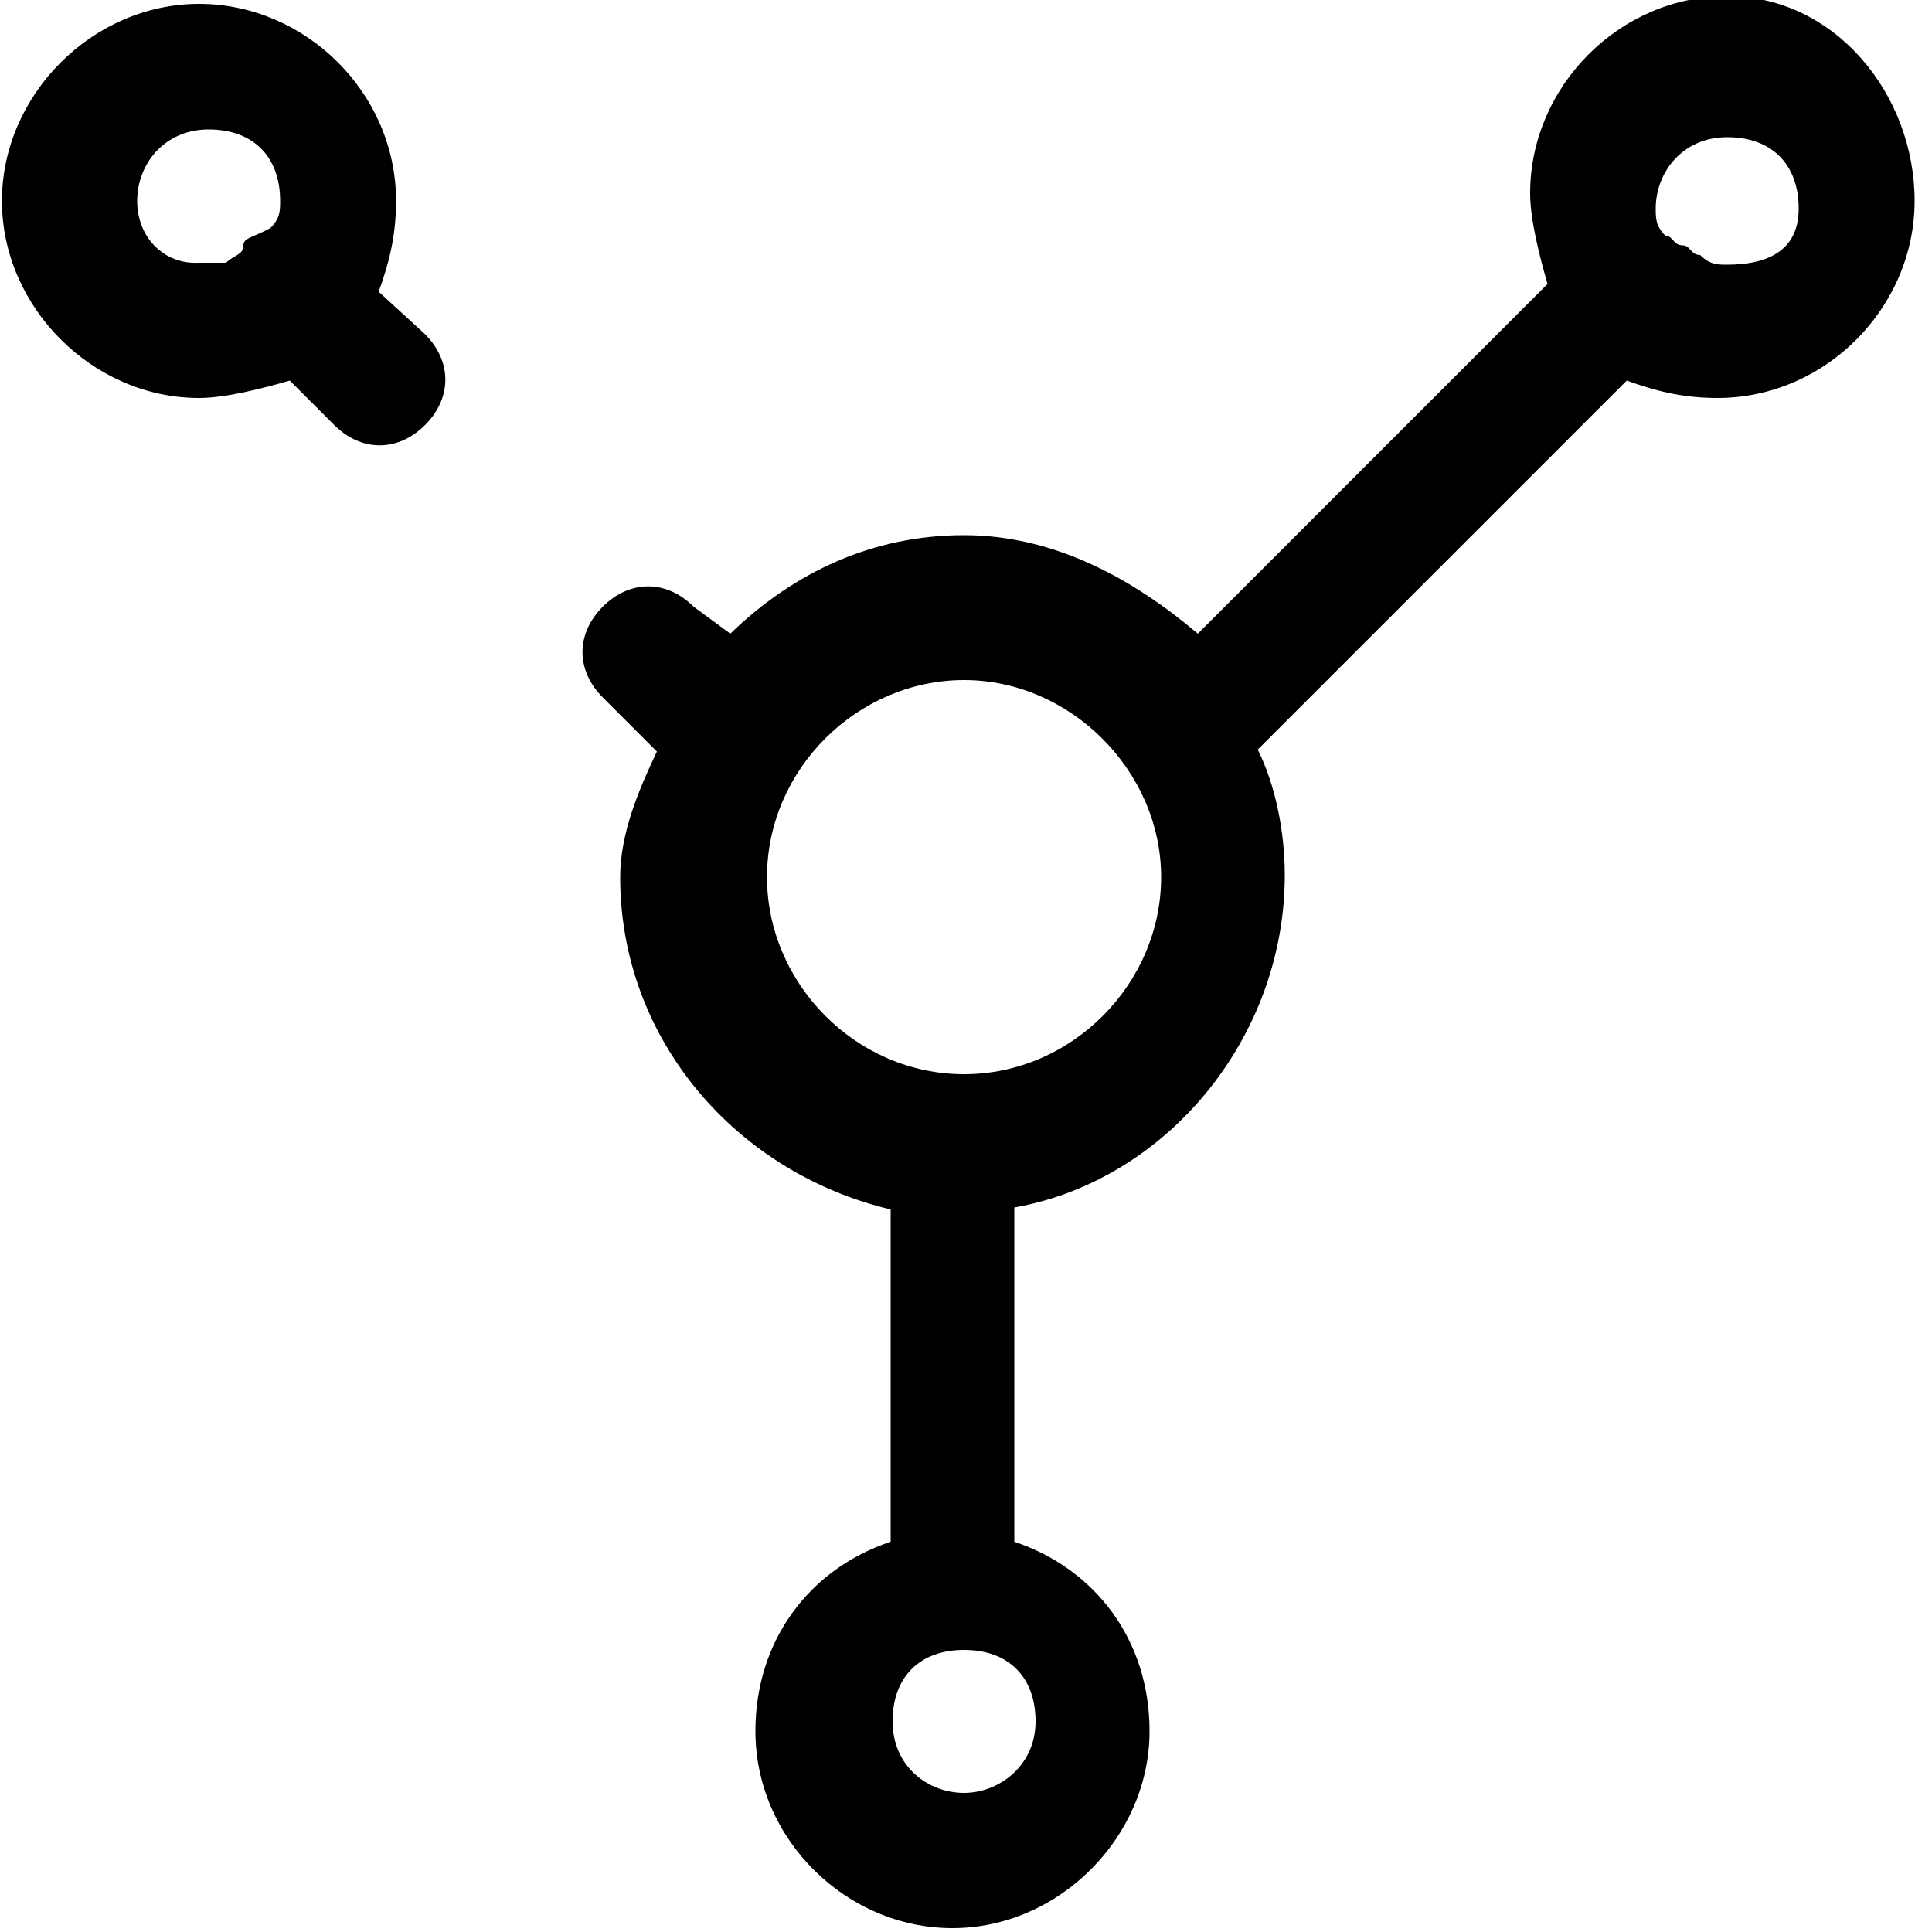 <?xml version="1.0" encoding="utf-8"?>
<!-- Generator: Adobe Illustrator 28.2.0, SVG Export Plug-In . SVG Version: 6.00 Build 0)  -->
<svg version="1.1" id="Calque_1" xmlns="http://www.w3.org/2000/svg" xmlns:xlink="http://www.w3.org/1999/xlink" x="0px" y="0px"
	 viewBox="0 0 100 100" style="enable-background:new 0 0 100 100;" xml:space="preserve">
<g id="Maquettes">
	<g id="Distribution-de-carburant-et-combustibles">
		<path id="Shape" d="M89.4-0.2c-5.6,0-10.2,4.7-10.2,10.2c0,1.4,0.5,3.3,0.9,4.7L62,32.8c-3.3-2.8-7.4-5.1-12.1-5.1
			s-8.8,1.9-12.1,5.1l-1.9-1.4c-1.4-1.4-3.3-1.4-4.7,0c-1.4,1.4-1.4,3.3,0,4.7l2.8,2.8c-0.9,1.9-1.9,4.2-1.9,6.5
			c0,8.4,6,15.3,14,17.2v17.2c-4.2,1.4-7,5.1-7,9.8c0,5.6,4.7,10.2,10.2,10.2s10.2-4.7,10.2-10.2c0-4.7-2.8-8.4-7-9.8V62.5
			c7.9-1.4,14-8.8,14-17.2c0-2.3-0.5-4.7-1.4-6.5l19.1-19.1c1.4,0.5,2.8,0.9,4.7,0.9c5.6,0,10.2-4.7,10.2-10.2S95-0.2,89.4-0.2z
			 M49.9,92.8c-1.9,0-3.7-1.4-3.7-3.7c0-2.3,1.4-3.7,3.7-3.7c2.3,0,3.7,1.4,3.7,3.7C53.6,91.4,51.7,92.8,49.9,92.8z M49.9,55.6
			c-5.6,0-10.2-4.7-10.2-10.2c0-5.6,4.7-10.2,10.2-10.2s10.2,4.7,10.2,10.2C60.1,50.9,55.5,55.6,49.9,55.6z M89.4,13.7
			c-0.5,0-0.9,0-1.4-0.5c-0.5,0-0.5-0.5-0.9-0.5c-0.5,0-0.5-0.5-0.9-0.5c-0.5-0.5-0.5-0.9-0.5-1.4c0-1.9,1.4-3.7,3.7-3.7
			s3.7,1.4,3.7,3.7S91.3,13.7,89.4,13.7z"/>
		<path id="Shape_00000100376682243801833240000010696705826420085177_" d="M19.6,15.1c0.5-1.4,0.9-2.8,0.9-4.7
			c0-5.6-4.7-10.2-10.2-10.2S0.1,4.9,0.1,10.4s4.7,10.2,10.2,10.2c1.4,0,3.3-0.5,4.7-0.9l2.3,2.3c1.4,1.4,3.3,1.4,4.7,0
			c1.4-1.4,1.4-3.3,0-4.7L19.6,15.1z M7.1,10.4c0-1.9,1.4-3.7,3.7-3.7s3.7,1.4,3.7,3.7c0,0.5,0,0.9-0.5,1.4
			c-0.9,0.5-1.4,0.5-1.4,0.9c0,0.5-0.5,0.5-0.9,0.9c-0.5,0-0.9,0-1.4,0C8.5,13.7,7.1,12.3,7.1,10.4z"/>
	</g>
</g>
</svg>
